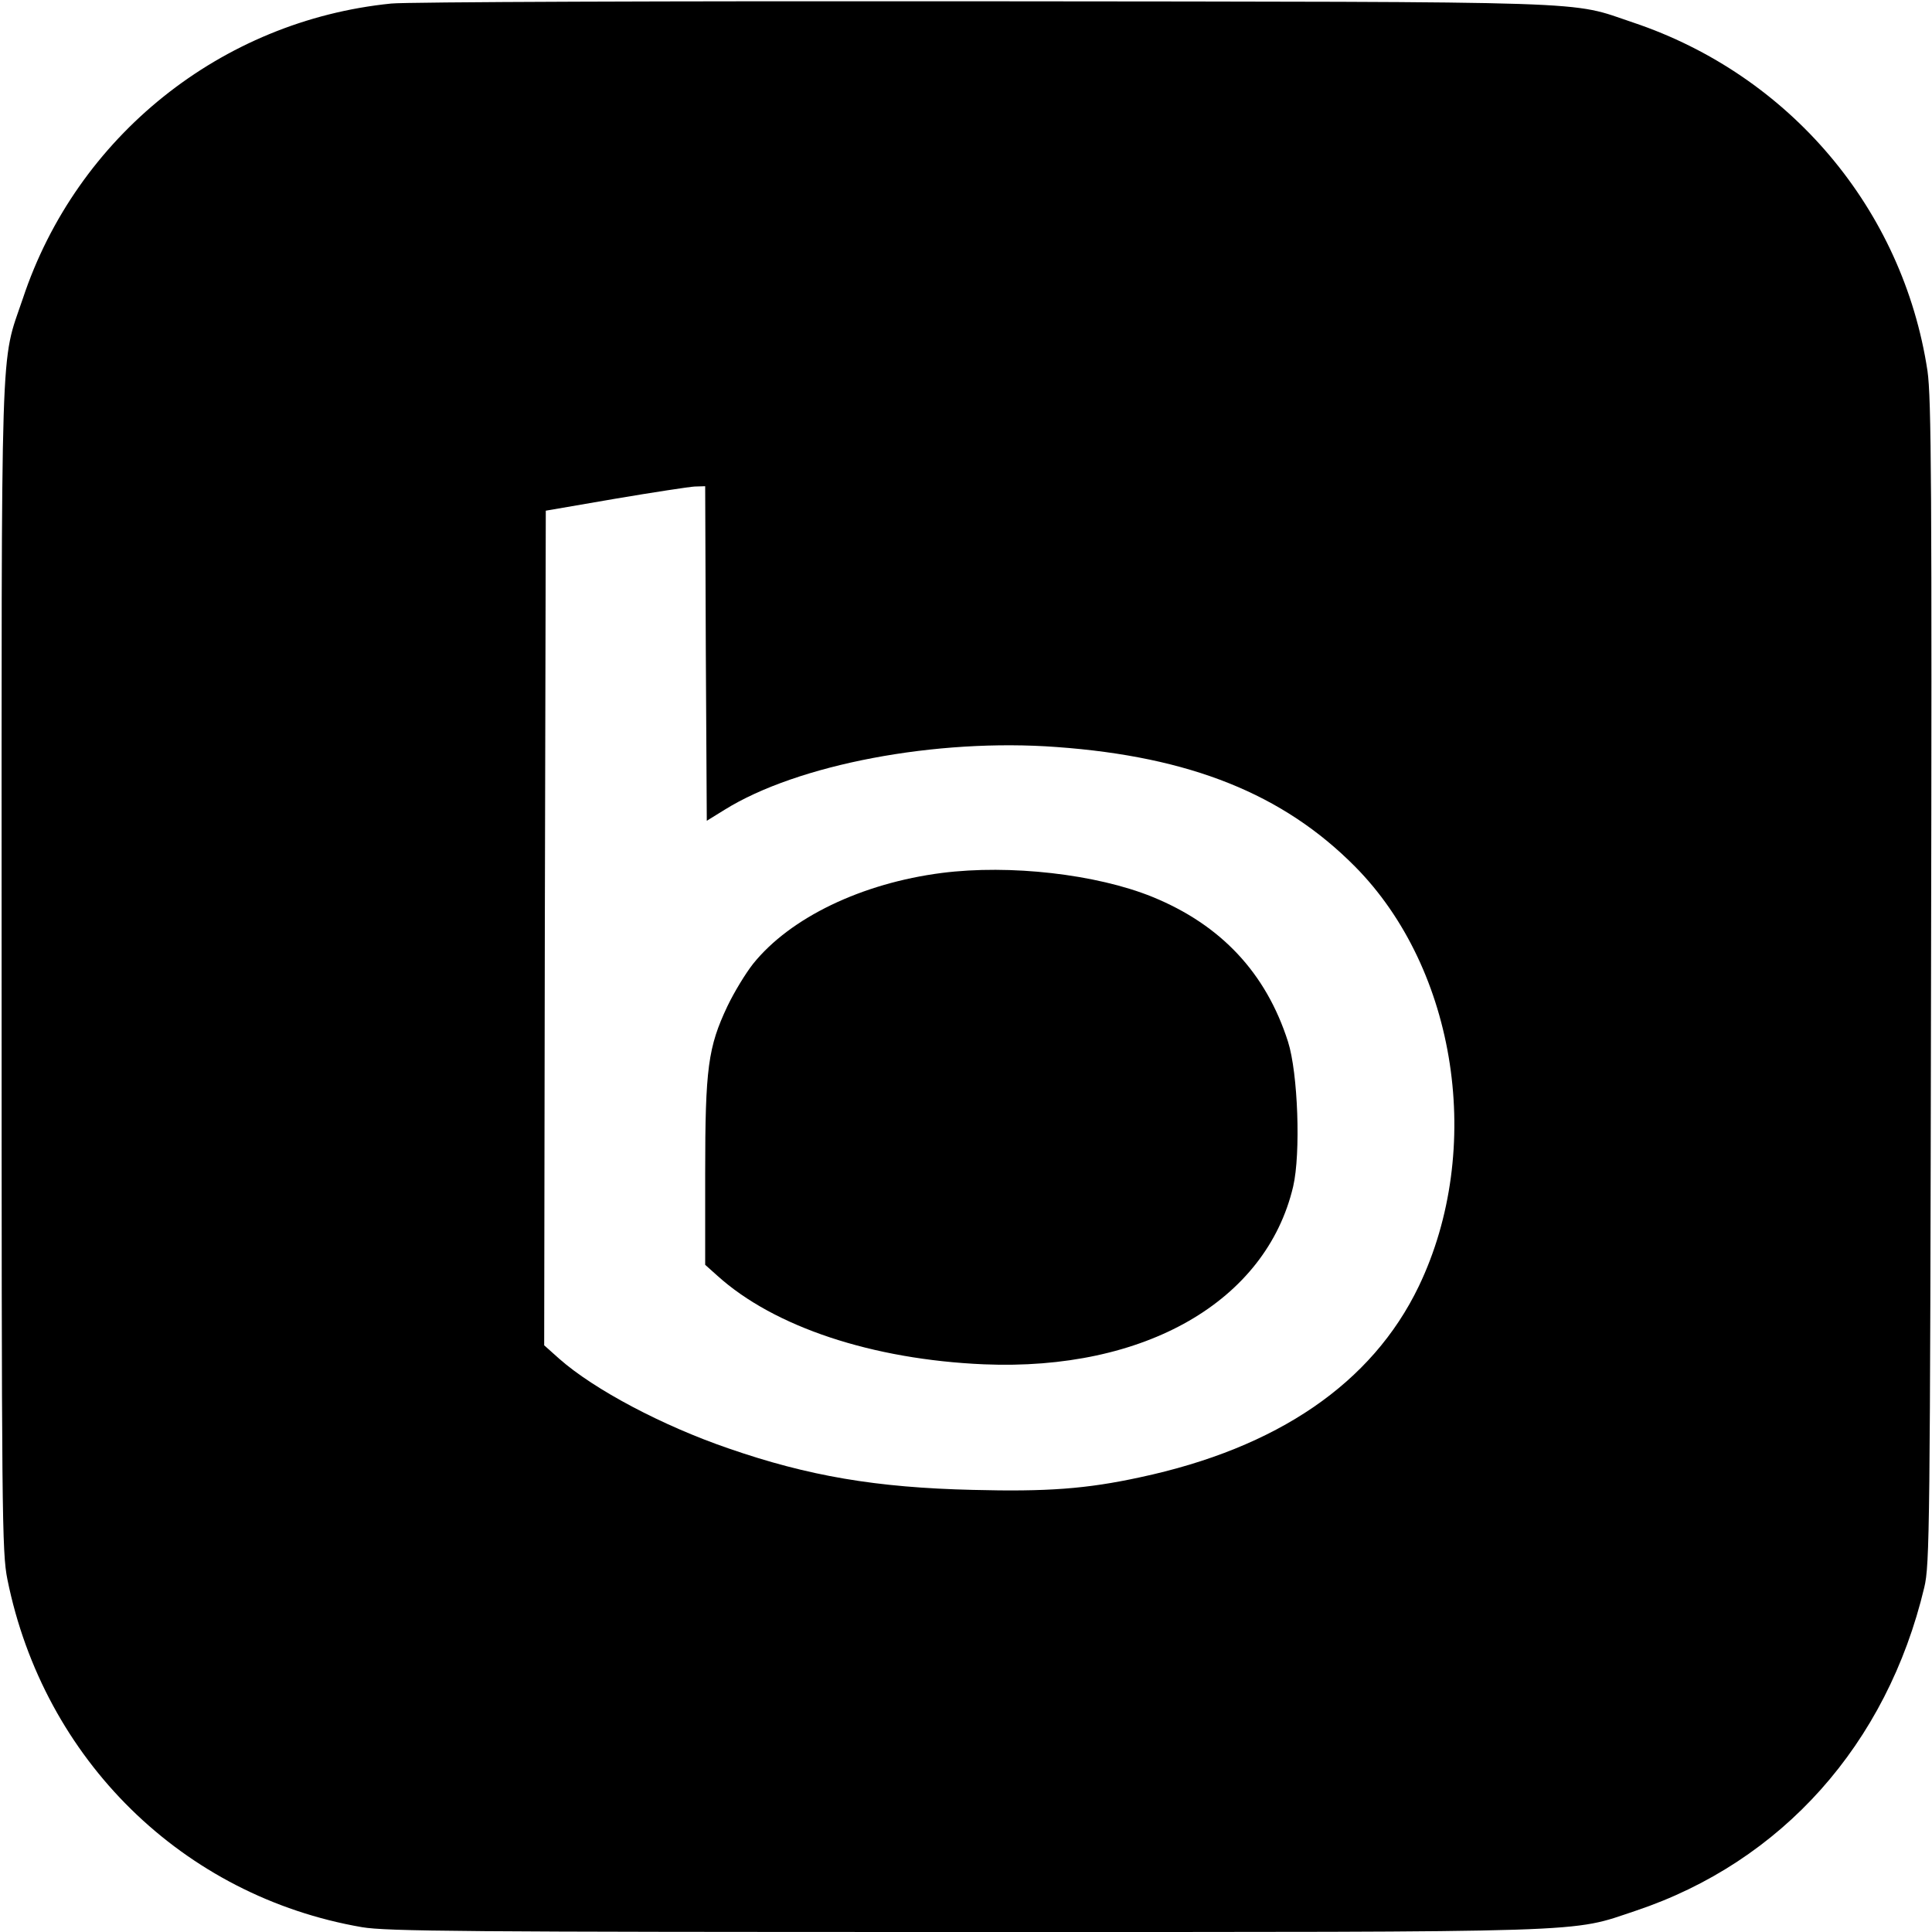 <?xml version="1.0" standalone="no"?>
<!DOCTYPE svg PUBLIC "-//W3C//DTD SVG 20010904//EN"
 "http://www.w3.org/TR/2001/REC-SVG-20010904/DTD/svg10.dtd">
<svg version="1.0" xmlns="http://www.w3.org/2000/svg"
 width="600pt" height="600pt" viewBox="0 0 600 600"
 preserveAspectRatio="xMidYMid meet">
<g transform="translate(0,600) scale(0.1,-0.1)"
fill="#000000" stroke="none">
<path d="M1215 5989 c-528 -53 -977 -413 -1144 -916 -71 -210 -66 -68 -66
-2078 0 -1709 1 -1815 18 -1900 113 -560 545 -984 1101 -1080 77 -13 315 -15
1875 -15 1979 0 1874 -3 2081 66 454 152 780 517 896 1004 17 70 18 186 21
1878 3 1545 1 1816 -11 1900 -76 502 -428 919 -914 1082 -203 68 -71 64 -2017
66 -968 1 -1796 -2 -1840 -7z m977 -2018 l3 -520 55 34 c226 141 658 223 1032
195 414 -30 703 -146 926 -371 317 -320 402 -879 198 -1304 -145 -301 -439
-502 -866 -593 -166 -36 -289 -45 -519 -39 -300 7 -511 43 -759 129 -204 70
-416 182 -525 278 l-47 42 2 1296 3 1296 215 37 c118 20 230 37 247 38 l33 1
2 -519z"/>
<path d="M2925 3289 c-249 -32 -471 -139 -586 -282 -23 -29 -59 -88 -80 -132
-60 -127 -69 -192 -69 -518 l0 -285 38 -34 c176 -159 481 -260 827 -275 501
-21 877 196 961 552 24 103 15 353 -16 450 -68 213 -208 363 -422 450 -173 70
-441 101 -653 74z"/>
</g>
</svg>
